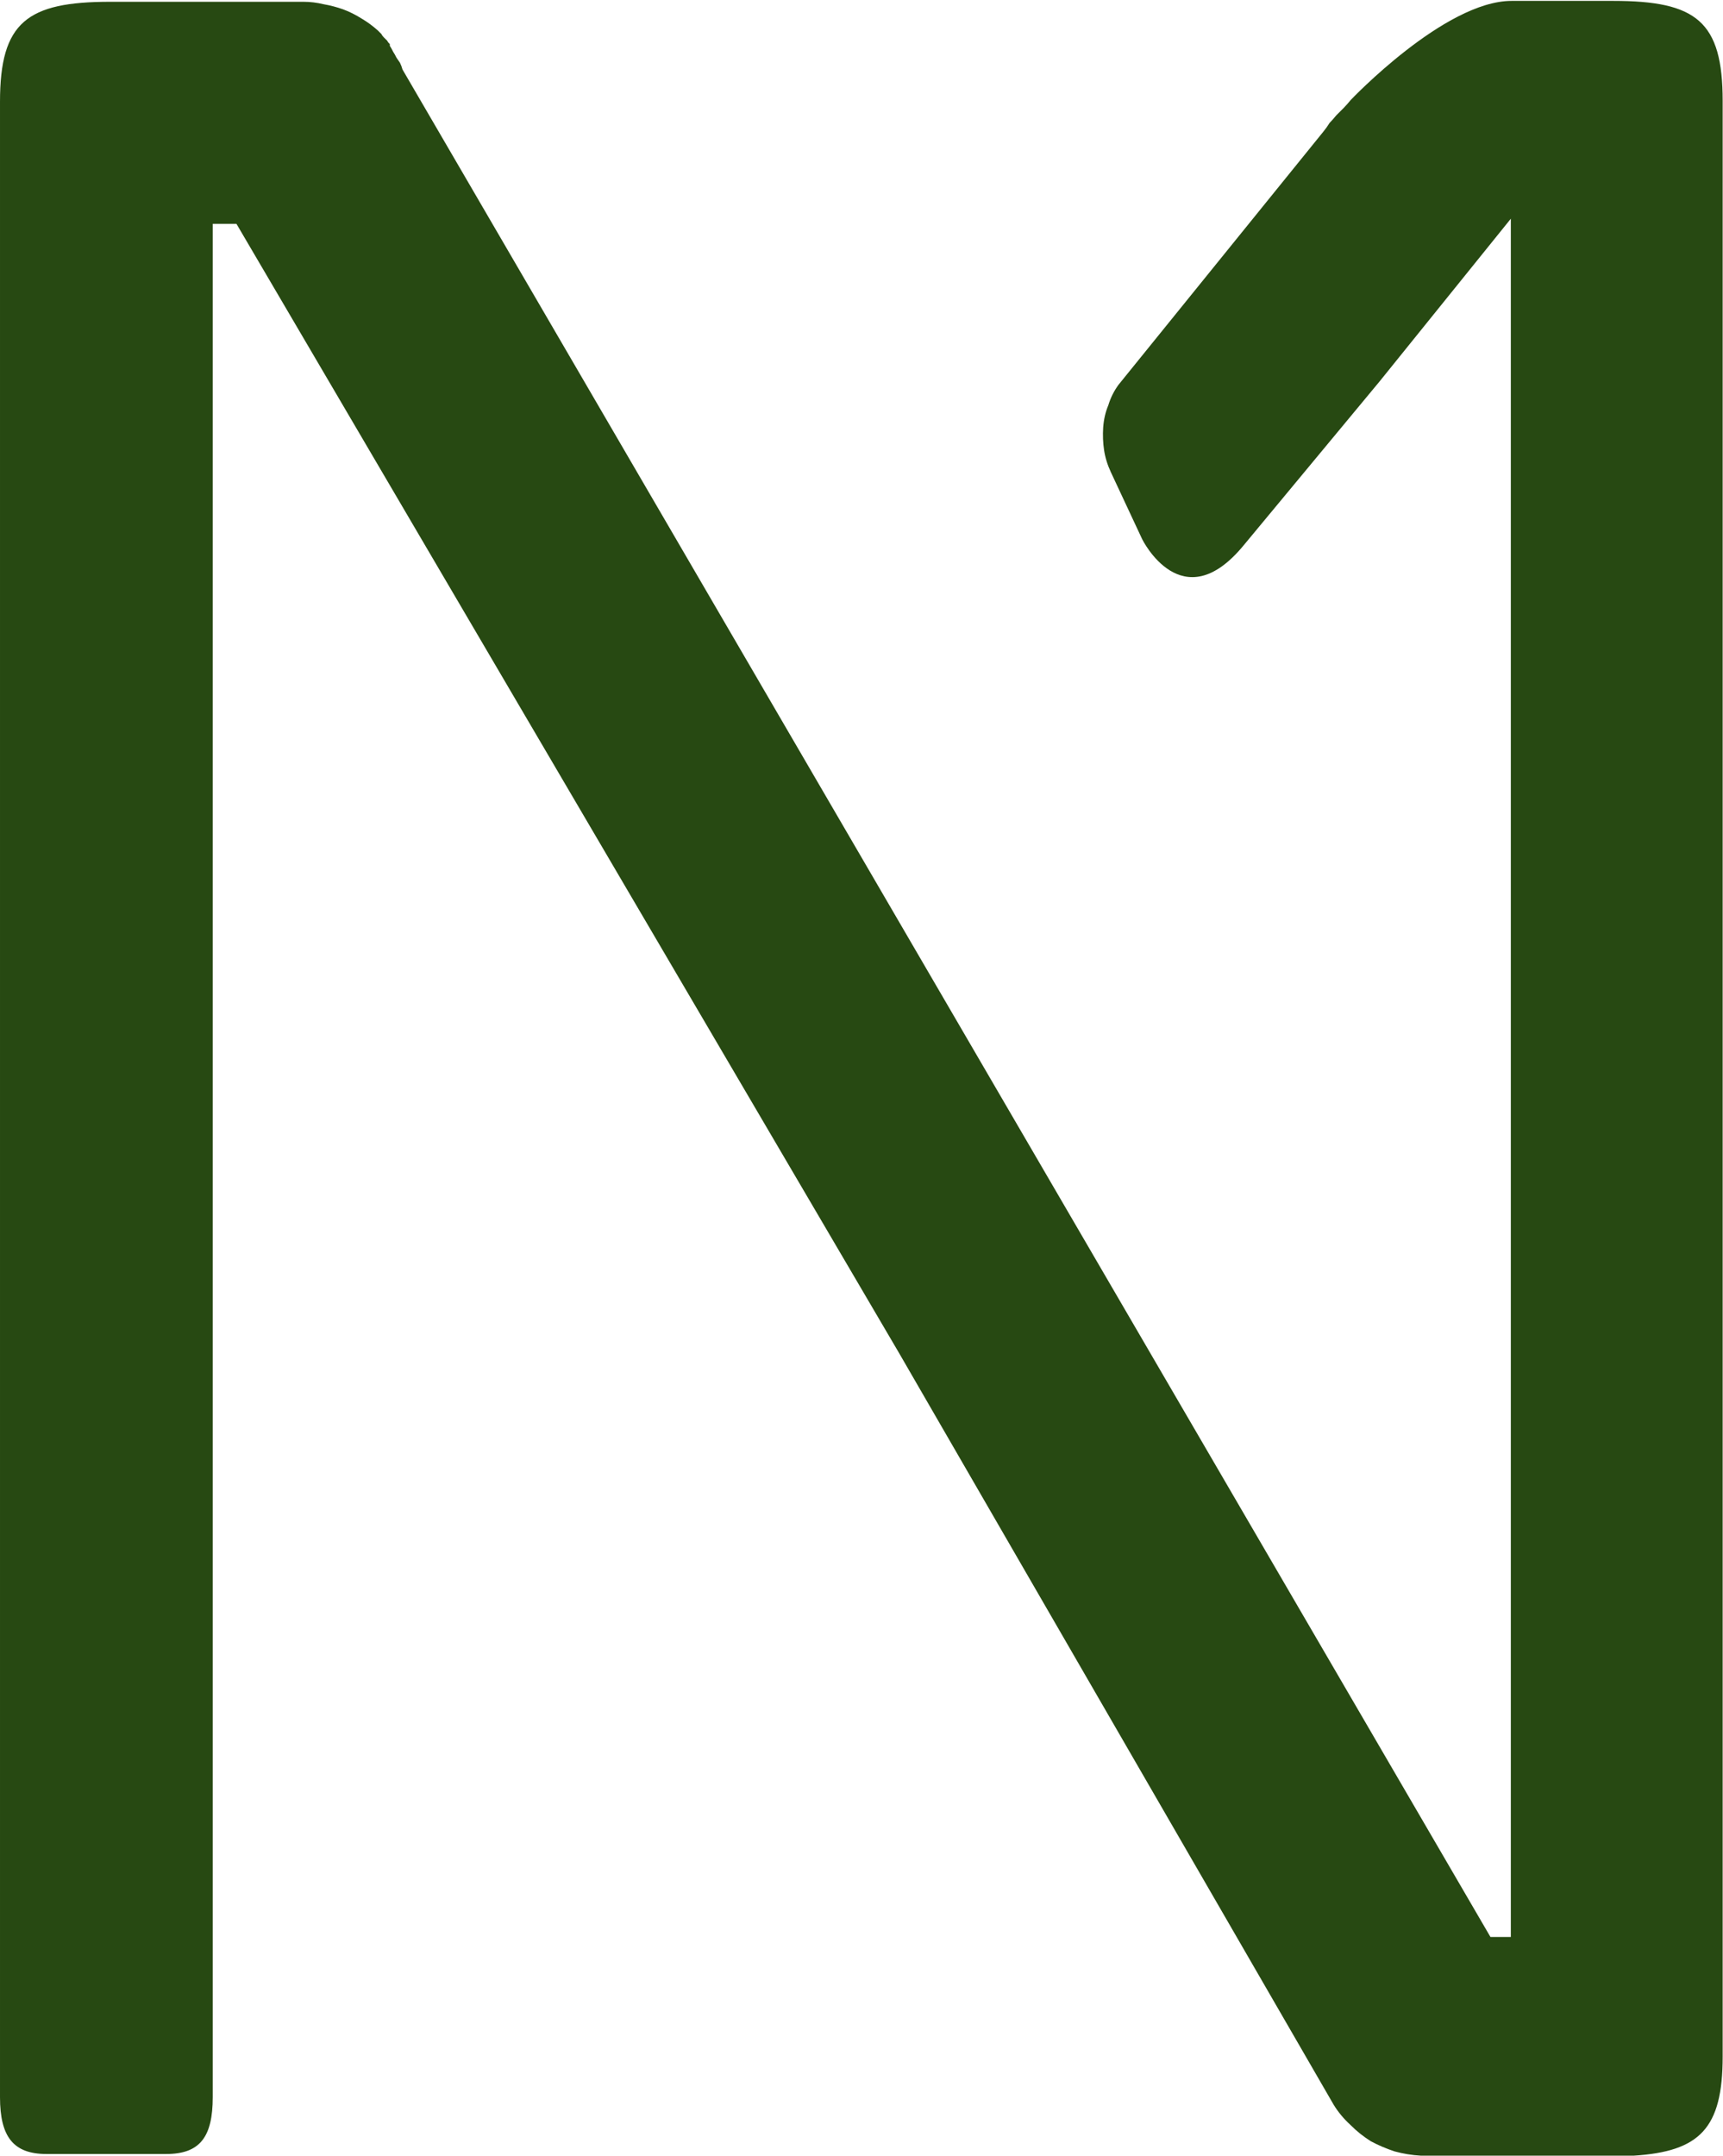 <svg version="1.2" xmlns="http://www.w3.org/2000/svg" viewBox="0 0 1547 1935" width="1547" height="1935"><style>.a{fill:#274912}</style><path class="a" d="m1546.7 164.4v-73.8c0-71.5-23.6-89.8-98.2-89.8h-91.3c-60.1 0-144.5 89-144.5 89q-3.1 3.8-6.1 6.9-3.8 3.8-6.8 6.8-3.1 3.8-6.1 6.9-2.3 3.8-5.4 7.6l-184.1 227.4q-6.1 8.4-9.1 18.3-3.8 9.1-4.6 19.8-0.7 10.6 0.8 20.5 1.5 9.9 6.1 19.8l28.1 60.1c0 0 35.8 73 91.3 5.3l121.8-146.8 117.9-146.1v499.1 1043h-18.3l-976.8-1676q-0.8-3-2.3-6.1-1.5-2.2-3.1-4.5-1.5-3.1-3-5.3-1.5-3.1-3-5.4v-1.5q-1.6-1.5-2.3-3-1.5-1.6-3.1-3.1-1.5-1.5-2.2-3-1.6-1.5-3.1-3.1-6.8-6.1-14.4-10.6-8.4-5.3-16.8-8.4-8.4-3-17.5-4.6-9.1-2.2-18.2-2.2h-173.5c-74.6 0-98.9 18.2-98.9 89.7v1790.9c0 35.8 12.2 51 41.8 51h107.3c30.4 0 41.9-15.2 41.9-51v-1681.3h21.3l594.9 1013.4 390.3 674.8q6.1 9.9 15.2 18.2 8.4 8.4 18.2 14.5 9.9 5.3 21.4 9.1 11.4 3.1 23.5 3.8h191c59.3-3.8 79.9-24.3 79.9-89v-1071.9-610.2z"/></svg>
